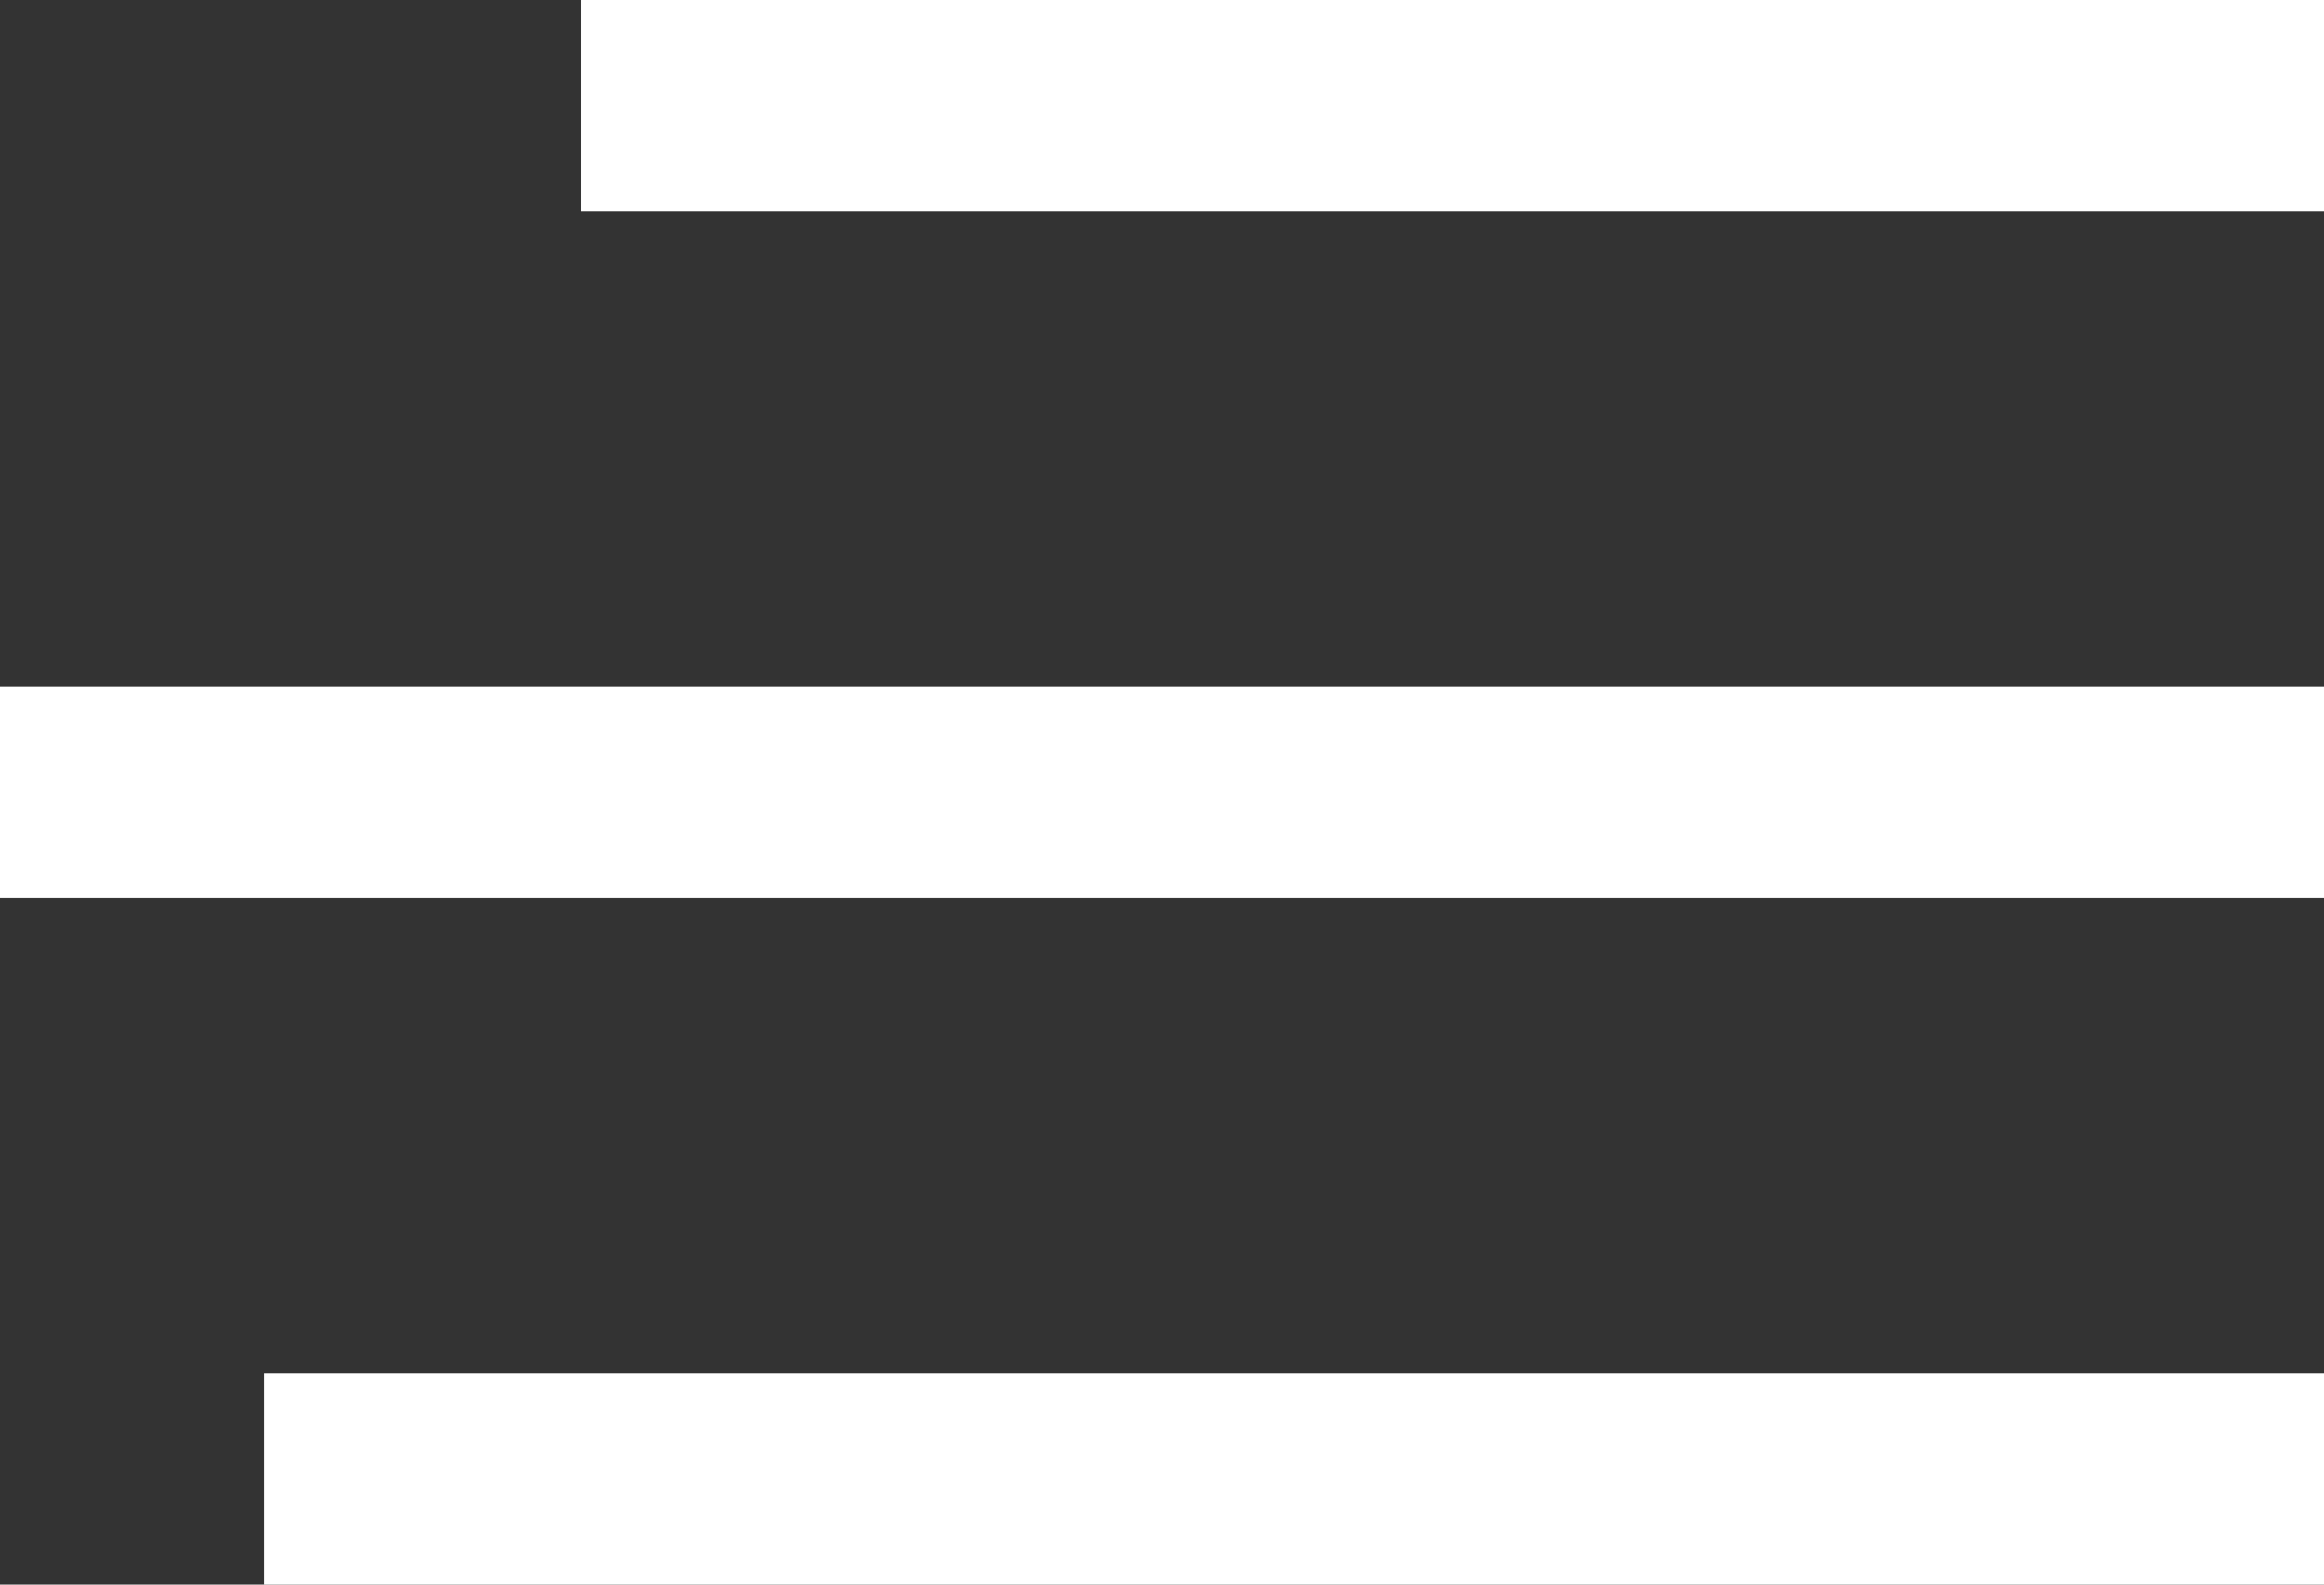 <?xml version="1.0" encoding="UTF-8"?>
<svg width="44px" height="30px" viewBox="0 0 44 30" version="1.1" xmlns="http://www.w3.org/2000/svg" xmlns:xlink="http://www.w3.org/1999/xlink">
    <rect x="0" y="0" width="44" height="30" fill="#333333" stroke="none"/>
    <title>Group</title>
    <g id="Mobile" stroke="none" stroke-width="1" fill="none" fill-rule="evenodd">
        <g id="Home---Mobile" transform="translate(-358, -37)" fill="#FFFFFF">
            <g id="Group" transform="translate(358, 37)">
                <rect id="Rectangle" x="0" y="13" width="44" height="4"></rect>
                <rect id="Rectangle" x="11" y="0" width="33" height="4"></rect>
                <rect id="Rectangle" x="5" y="26" width="39" height="4"></rect>
            </g>
        </g>
    </g>
</svg>